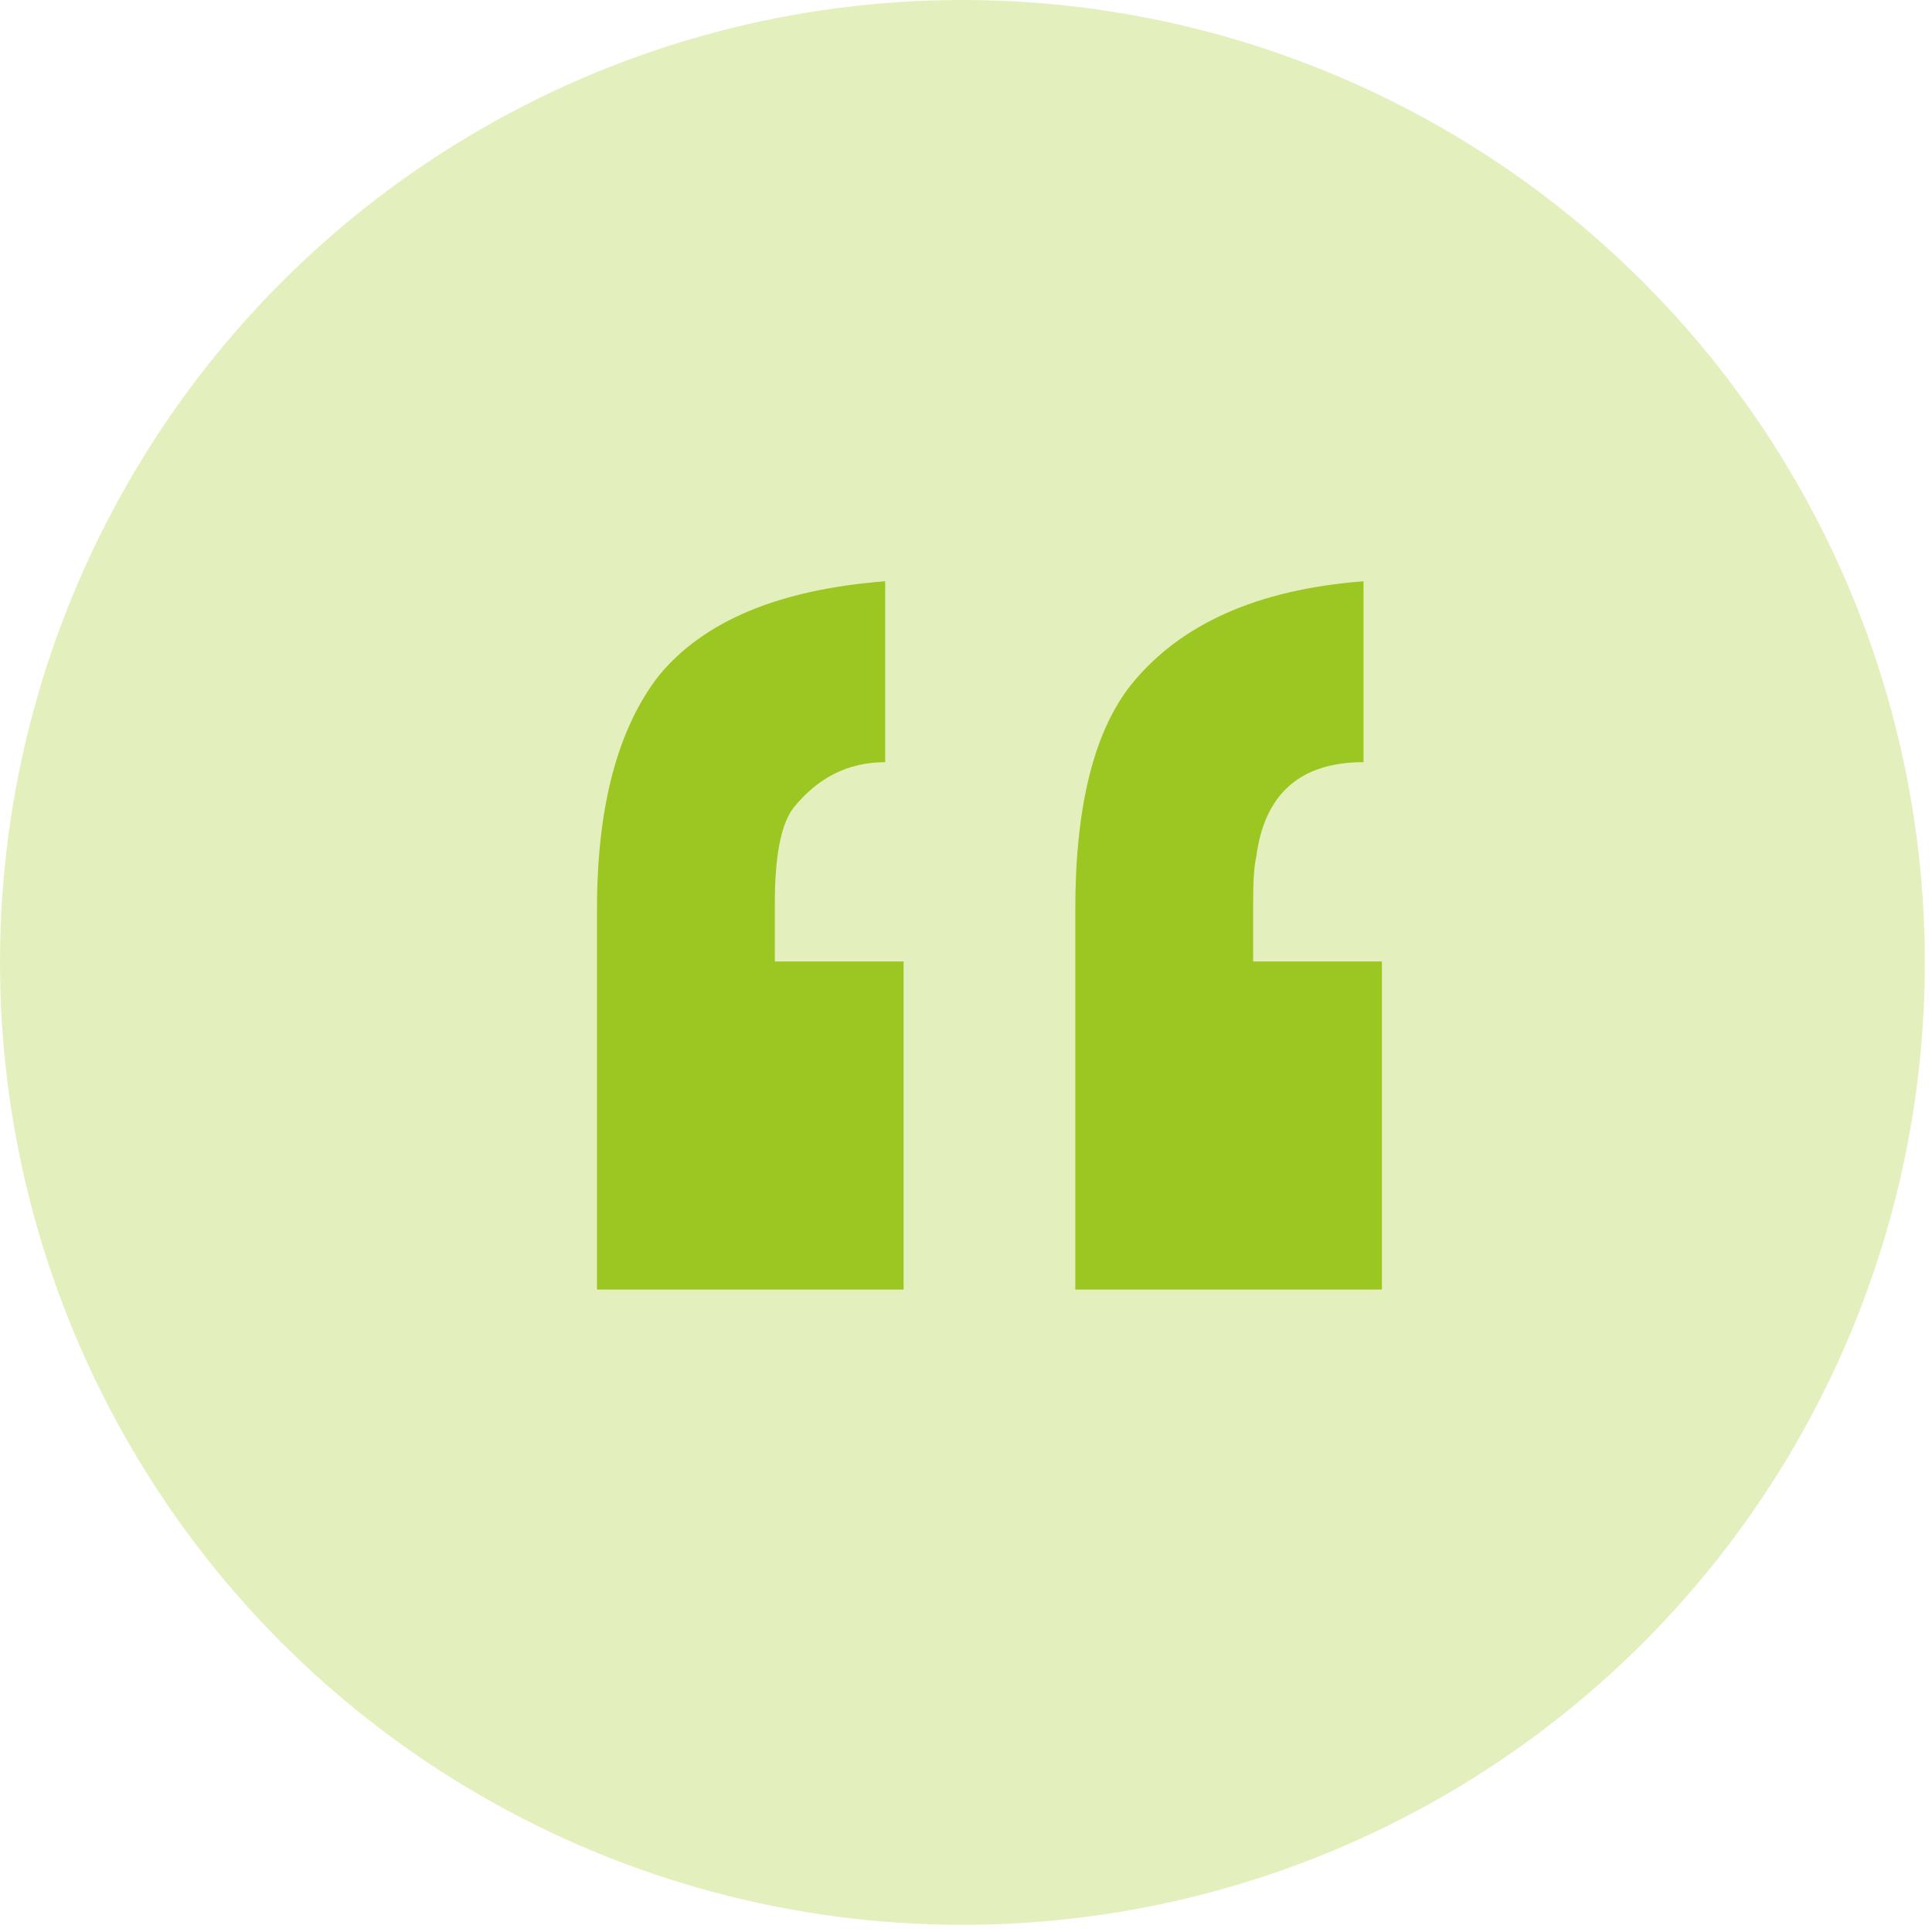 <svg width="143" height="143" viewBox="0 0 143 143" fill="none" xmlns="http://www.w3.org/2000/svg">
<circle cx="71.235" cy="71.235" r="71.235" fill="#E3F0BD"/>
<path d="M66.881 95.447H44.187V67.306C44.187 59.742 45.7 53.993 48.726 50.059C52.054 45.974 57.652 43.629 65.519 43.024V56.413C62.796 56.413 60.527 57.548 58.711 59.817C57.804 61.028 57.35 63.373 57.35 66.852V71.164H66.881V95.447ZM102.283 95.447H79.59V67.306C79.59 59.742 80.951 54.219 83.674 50.74C87.305 46.201 93.055 43.629 100.922 43.024V56.413C96.232 56.413 93.584 58.758 92.979 63.448C92.828 64.053 92.752 65.188 92.752 66.852V71.164H102.283V95.447Z" fill="#9CC621"/>
</svg>
